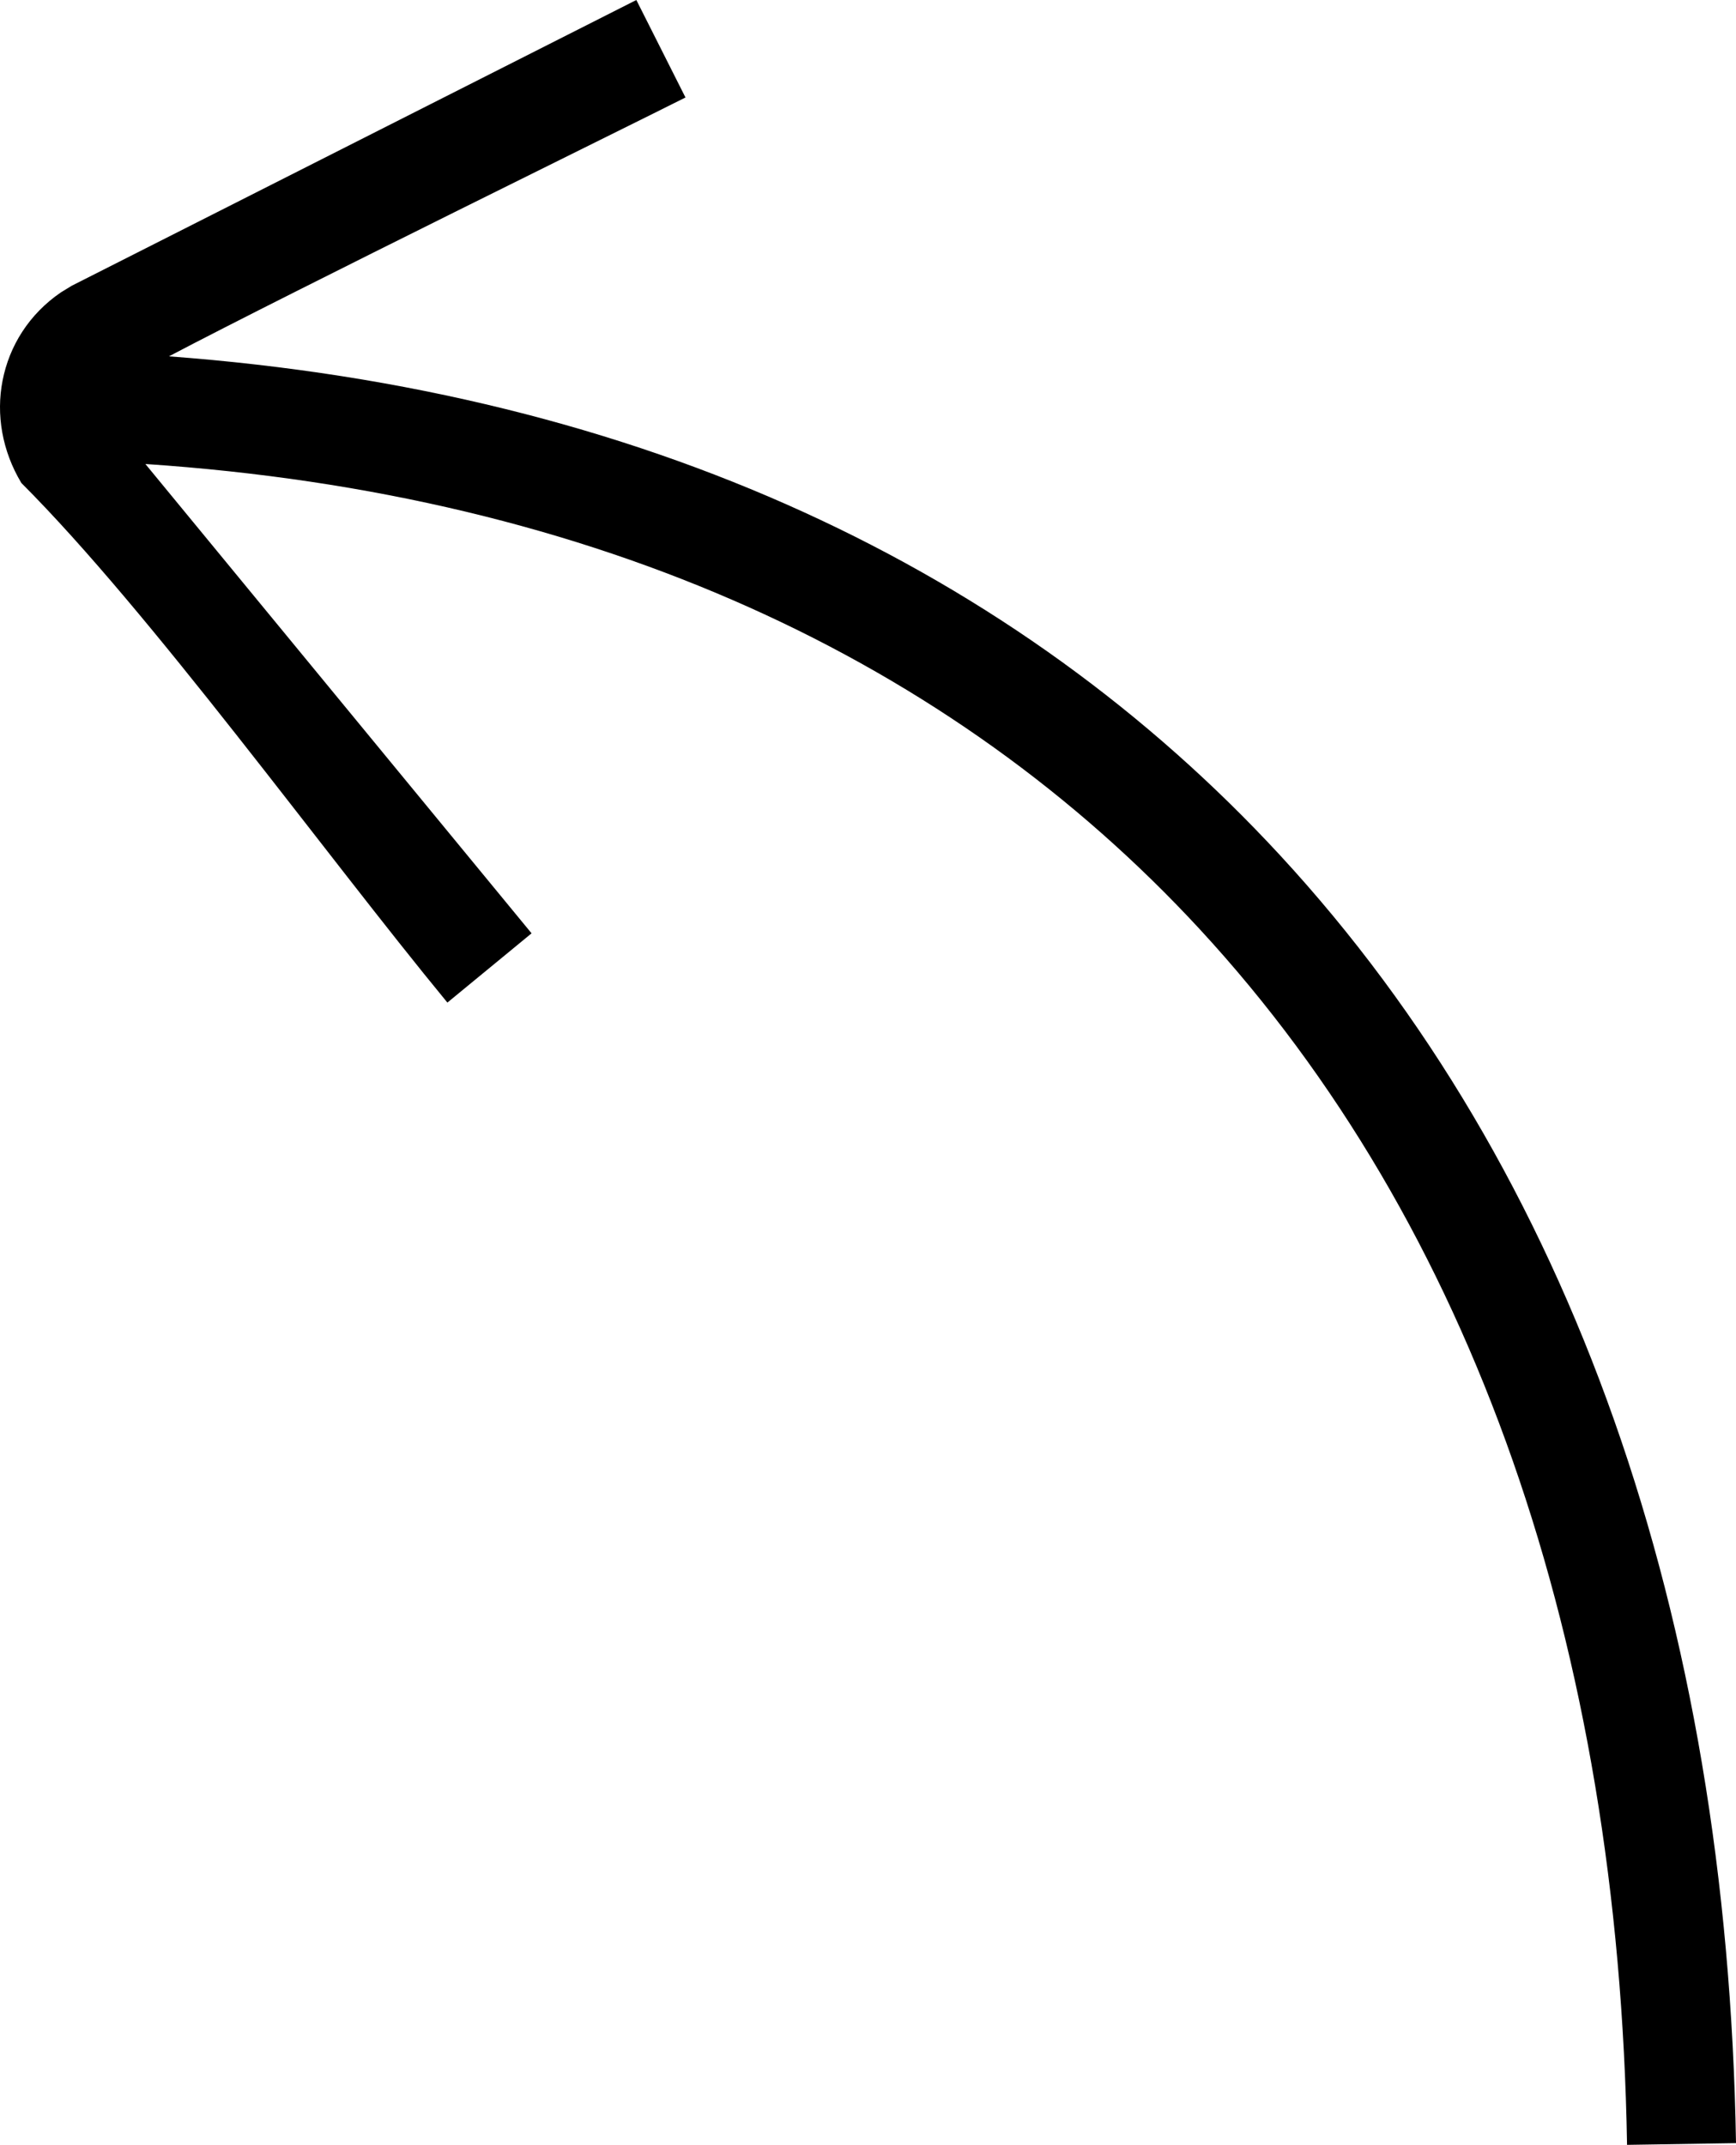 <svg xmlns="http://www.w3.org/2000/svg" shape-rendering="geometricPrecision" text-rendering="geometricPrecision" image-rendering="optimizeQuality" fill-rule="evenodd" clip-rule="evenodd" viewBox="0 0 415 512.572"><path fill-rule="nonzero" d="M106.95 239.595C77.295 203.581 36.099 146.417 5.112 115.43.484 107.719-.959 99.036.61 90.977c1.609-8.3 6.324-15.885 13.944-21.102l2.601-1.589L152.122 0l11.746 23.296c-12.434 6.292-93.43 46.069-123.485 61.863 113.328 8.43 202.581 50.998 265.63 119.244C375.634 279.759 412.909 386.158 415 512.161l-26.046.411c-1.984-119.466-36.916-219.904-102.142-290.502-59.271-64.155-143.951-103.929-252.057-111.185l92.32 112.158-20.125 16.552z"/></svg>